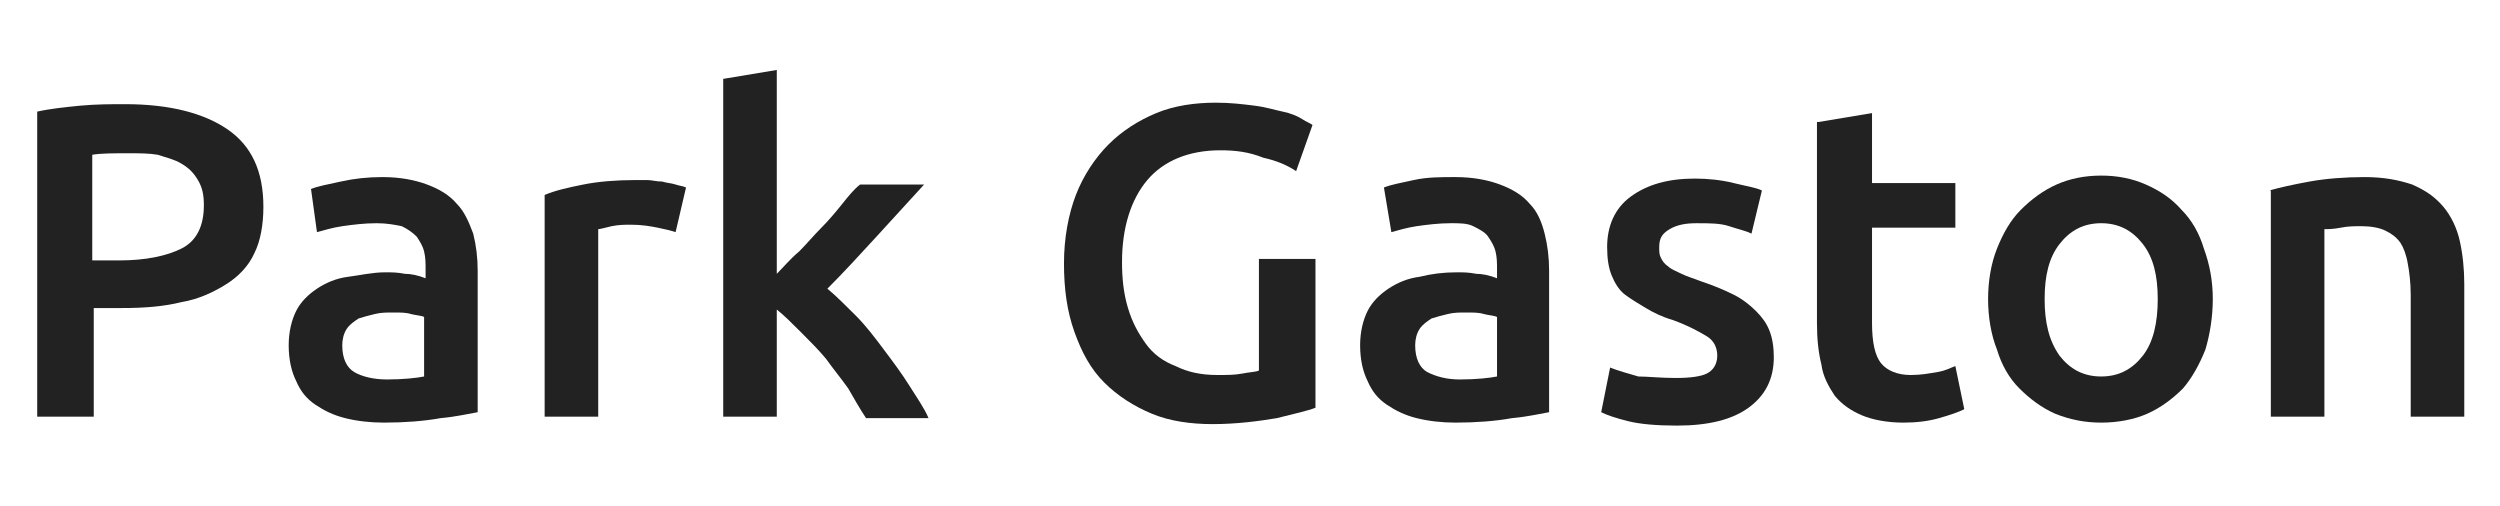 <?xml version="1.0" encoding="UTF-8"?> <!-- Generator: Adobe Illustrator 26.5.0, SVG Export Plug-In . SVG Version: 6.00 Build 0) --> <svg xmlns="http://www.w3.org/2000/svg" xmlns:xlink="http://www.w3.org/1999/xlink" version="1.1" id="Layer_1" x="0px" y="0px" viewBox="0 0 168 34" style="enable-background:new 0 0 168 34;" xml:space="preserve"> <style type="text/css"> .st0{enable-background:new ;} .st1{fill:#222222;} </style> <g class="st0"> <path class="st1" d="M8.4,7c3,0,5.3,0.6,6.9,1.7s2.4,2.8,2.4,5.2c0,1.2-0.2,2.3-0.6,3.1c-0.4,0.9-1.1,1.6-1.9,2.1 c-0.8,0.5-1.8,1-3,1.2c-1.2,0.3-2.5,0.4-4,0.4H6.3V28H2.5V7.5c0.9-0.2,1.9-0.3,2.9-0.4C6.5,7,7.5,7,8.4,7z M8.6,10.3 c-1,0-1.8,0-2.4,0.1v7.1h1.8c1.8,0,3.2-0.3,4.2-0.8s1.5-1.5,1.5-2.9c0-0.7-0.1-1.2-0.4-1.7c-0.3-0.5-0.6-0.8-1.1-1.1 s-1-0.4-1.6-0.6C10,10.3,9.4,10.3,8.6,10.3z"></path> <path class="st1" d="M25.7,11.9c1.2,0,2.2,0.2,3,0.5c0.8,0.3,1.5,0.7,2,1.3c0.5,0.5,0.8,1.2,1.1,2c0.2,0.8,0.3,1.6,0.3,2.5v9.5 c-0.6,0.1-1.4,0.3-2.5,0.4c-1.1,0.2-2.4,0.3-3.8,0.3c-0.9,0-1.8-0.1-2.6-0.3c-0.8-0.2-1.4-0.5-2-0.9c-0.6-0.4-1-0.9-1.3-1.6 c-0.3-0.6-0.5-1.4-0.5-2.4c0-0.9,0.2-1.7,0.5-2.3c0.3-0.6,0.8-1.1,1.4-1.5c0.6-0.4,1.3-0.7,2.1-0.8s1.6-0.3,2.5-0.3 c0.4,0,0.8,0,1.3,0.1c0.4,0,0.9,0.1,1.4,0.3v-0.6c0-0.4,0-0.8-0.1-1.2s-0.3-0.7-0.5-1c-0.3-0.3-0.6-0.5-1-0.7 C26.5,15.1,26,15,25.3,15c-0.8,0-1.6,0.1-2.3,0.2s-1.3,0.3-1.7,0.4l-0.4-2.9c0.5-0.2,1.1-0.3,2-0.5C23.8,12,24.7,11.9,25.7,11.9z M26,25.5c1.1,0,2-0.1,2.5-0.2v-4c-0.2-0.1-0.5-0.1-0.9-0.2C27.3,21,26.9,21,26.4,21c-0.4,0-0.8,0-1.2,0.1 c-0.4,0.1-0.8,0.2-1.1,0.3c-0.3,0.2-0.6,0.4-0.8,0.7c-0.2,0.3-0.3,0.7-0.3,1.1c0,0.9,0.3,1.5,0.8,1.8S25.1,25.5,26,25.5z"></path> <path class="st1" d="M45.4,15.6c-0.3-0.1-0.7-0.2-1.2-0.3c-0.5-0.1-1.1-0.2-1.8-0.2c-0.4,0-0.8,0-1.3,0.1c-0.4,0.1-0.8,0.2-0.9,0.2 V28h-3.6V13.1c0.7-0.3,1.6-0.5,2.6-0.7c1-0.2,2.2-0.3,3.5-0.3c0.2,0,0.5,0,0.8,0c0.3,0,0.6,0.1,1,0.1c0.3,0.1,0.6,0.1,0.9,0.2 c0.3,0.1,0.5,0.1,0.7,0.2L45.4,15.6z"></path> <path class="st1" d="M52.2,18.4c0.5-0.5,0.9-1,1.5-1.5c0.5-0.5,1-1.1,1.5-1.6c0.5-0.5,1-1.1,1.4-1.6c0.4-0.5,0.8-1,1.2-1.3h4.3 c-1,1.1-2.1,2.3-3.2,3.5c-1.1,1.2-2.2,2.4-3.3,3.5c0.6,0.5,1.2,1.1,1.9,1.8s1.3,1.5,1.9,2.3s1.2,1.6,1.7,2.4s1,1.5,1.3,2.2h-4.2 c-0.4-0.6-0.8-1.3-1.2-2c-0.5-0.7-1-1.3-1.5-2c-0.5-0.6-1.1-1.2-1.7-1.8s-1.1-1.1-1.6-1.5V28h-3.6V5.3l3.6-0.6V18.4z"></path> <path class="st1" d="M82,10.1c-2.1,0-3.8,0.7-4.9,2c-1.1,1.3-1.7,3.2-1.7,5.5c0,1.1,0.1,2.1,0.4,3.1s0.7,1.7,1.2,2.4s1.2,1.2,2,1.5 c0.8,0.4,1.7,0.6,2.8,0.6c0.7,0,1.2,0,1.7-0.1s0.9-0.1,1.1-0.2v-7.5h3.8v10c-0.5,0.2-1.4,0.4-2.6,0.7c-1.2,0.2-2.7,0.4-4.3,0.4 c-1.5,0-2.9-0.2-4.1-0.7c-1.2-0.5-2.3-1.2-3.2-2.1c-0.9-0.9-1.5-2-2-3.4s-0.7-2.9-0.7-4.6s0.3-3.3,0.8-4.6c0.5-1.3,1.3-2.5,2.2-3.4 c0.9-0.9,2-1.6,3.2-2.1c1.2-0.5,2.6-0.7,4-0.7c1,0,1.8,0.1,2.6,0.2c0.8,0.1,1.4,0.3,1.9,0.4s1,0.3,1.3,0.5s0.6,0.3,0.7,0.4 l-1.1,3.1c-0.6-0.4-1.3-0.7-2.2-0.9C83.9,10.2,83,10.1,82,10.1z"></path> <path class="st1" d="M97.8,11.9c1.2,0,2.2,0.2,3,0.5c0.8,0.3,1.5,0.7,2,1.3c0.5,0.5,0.8,1.2,1,2c0.2,0.8,0.3,1.6,0.3,2.5v9.5 c-0.6,0.1-1.4,0.3-2.5,0.4c-1.1,0.2-2.4,0.3-3.8,0.3c-0.9,0-1.8-0.1-2.6-0.3c-0.8-0.2-1.4-0.5-2-0.9c-0.6-0.4-1-0.9-1.3-1.6 c-0.3-0.6-0.5-1.4-0.5-2.4c0-0.9,0.2-1.7,0.5-2.3s0.8-1.1,1.4-1.5c0.6-0.4,1.3-0.7,2.1-0.8c0.8-0.2,1.6-0.3,2.5-0.3 c0.4,0,0.8,0,1.3,0.1c0.4,0,0.9,0.1,1.4,0.3v-0.6c0-0.4,0-0.8-0.1-1.2c-0.1-0.4-0.3-0.7-0.5-1c-0.2-0.3-0.6-0.5-1-0.7 c-0.4-0.2-0.9-0.2-1.5-0.2c-0.8,0-1.6,0.1-2.3,0.2c-0.7,0.1-1.3,0.3-1.7,0.4L93,12.6c0.5-0.2,1.1-0.3,2-0.5S96.8,11.9,97.8,11.9z M98.1,25.5c1.1,0,2-0.1,2.5-0.2v-4c-0.2-0.1-0.5-0.1-0.9-0.2C99.4,21,99,21,98.5,21c-0.4,0-0.8,0-1.2,0.1 c-0.4,0.1-0.8,0.2-1.1,0.3c-0.3,0.2-0.6,0.4-0.8,0.7s-0.3,0.7-0.3,1.1c0,0.9,0.3,1.5,0.8,1.8C96.5,25.3,97.2,25.5,98.1,25.5z"></path> <path class="st1" d="M112.6,25.4c1,0,1.7-0.1,2.1-0.3c0.4-0.2,0.7-0.6,0.7-1.2c0-0.5-0.2-1-0.7-1.3c-0.5-0.3-1.2-0.7-2.3-1.1 c-0.7-0.2-1.3-0.5-1.8-0.8c-0.5-0.3-1-0.6-1.4-0.9s-0.7-0.8-0.9-1.3c-0.2-0.5-0.3-1.1-0.3-1.9c0-1.4,0.5-2.6,1.6-3.4 s2.5-1.2,4.3-1.2c0.9,0,1.8,0.1,2.6,0.3s1.5,0.3,1.9,0.5l-0.7,2.9c-0.4-0.2-0.9-0.3-1.5-0.5c-0.6-0.2-1.3-0.2-2.2-0.2 c-0.7,0-1.3,0.1-1.8,0.4c-0.5,0.3-0.7,0.6-0.7,1.2c0,0.3,0,0.5,0.1,0.7s0.2,0.4,0.5,0.6c0.2,0.2,0.5,0.3,0.9,0.5 c0.4,0.2,0.8,0.3,1.3,0.5c0.9,0.3,1.6,0.6,2.2,0.9c0.6,0.3,1.1,0.7,1.5,1.1c0.4,0.4,0.7,0.8,0.9,1.3c0.2,0.5,0.3,1.1,0.3,1.8 c0,1.5-0.6,2.6-1.7,3.4c-1.1,0.8-2.7,1.2-4.8,1.2c-1.4,0-2.5-0.1-3.3-0.3s-1.4-0.4-1.8-0.6l0.6-3c0.5,0.2,1.2,0.4,1.9,0.6 C110.7,25.3,111.6,25.4,112.6,25.4z"></path> <path class="st1" d="M122.2,8.2l3.6-0.6v4.7h5.6v3h-5.6v6.4c0,1.3,0.2,2.2,0.6,2.7c0.4,0.5,1.1,0.8,2,0.8c0.7,0,1.2-0.1,1.8-0.2 s0.9-0.3,1.2-0.4l0.6,2.9c-0.4,0.2-1,0.4-1.7,0.6c-0.7,0.2-1.5,0.3-2.4,0.3c-1.1,0-2.1-0.2-2.8-0.5s-1.3-0.7-1.8-1.3 c-0.4-0.6-0.8-1.3-0.9-2.1c-0.2-0.8-0.3-1.7-0.3-2.8V8.2z"></path> <path class="st1" d="M148.7,20.1c0,1.2-0.2,2.4-0.5,3.4c-0.4,1-0.9,1.9-1.5,2.6c-0.7,0.7-1.5,1.3-2.4,1.7c-0.9,0.4-2,0.6-3.1,0.6 s-2.1-0.2-3.1-0.6c-0.9-0.4-1.7-1-2.4-1.7c-0.7-0.7-1.2-1.6-1.5-2.6c-0.4-1-0.6-2.2-0.6-3.4c0-1.2,0.2-2.4,0.6-3.4 c0.4-1,0.9-1.9,1.6-2.6s1.5-1.3,2.4-1.7s1.9-0.6,3-0.6c1.1,0,2.1,0.2,3,0.6c0.9,0.4,1.7,0.9,2.4,1.7c0.7,0.7,1.2,1.6,1.5,2.6 C148.5,17.8,148.7,18.9,148.7,20.1z M145,20.1c0-1.6-0.3-2.8-1-3.7c-0.7-0.9-1.6-1.4-2.8-1.4s-2.1,0.5-2.8,1.4 c-0.7,0.9-1,2.1-1,3.7c0,1.6,0.3,2.8,1,3.8c0.7,0.9,1.6,1.4,2.8,1.4s2.1-0.5,2.8-1.4C144.7,23,145,21.7,145,20.1z"></path> <path class="st1" d="M152.5,12.8c0.7-0.2,1.6-0.4,2.7-0.6s2.4-0.3,3.7-0.3c1.3,0,2.3,0.2,3.2,0.5c0.9,0.4,1.5,0.8,2.1,1.5 c0.5,0.6,0.9,1.4,1.1,2.3c0.2,0.9,0.3,1.9,0.3,2.9V28h-3.6v-8.2c0-0.8-0.1-1.6-0.2-2.1c-0.1-0.6-0.3-1.1-0.5-1.4 c-0.3-0.4-0.6-0.6-1-0.8s-1-0.3-1.6-0.3c-0.5,0-0.9,0-1.4,0.1c-0.5,0.1-0.9,0.1-1.1,0.1V28h-3.6V12.8z"></path> </g> </svg> 